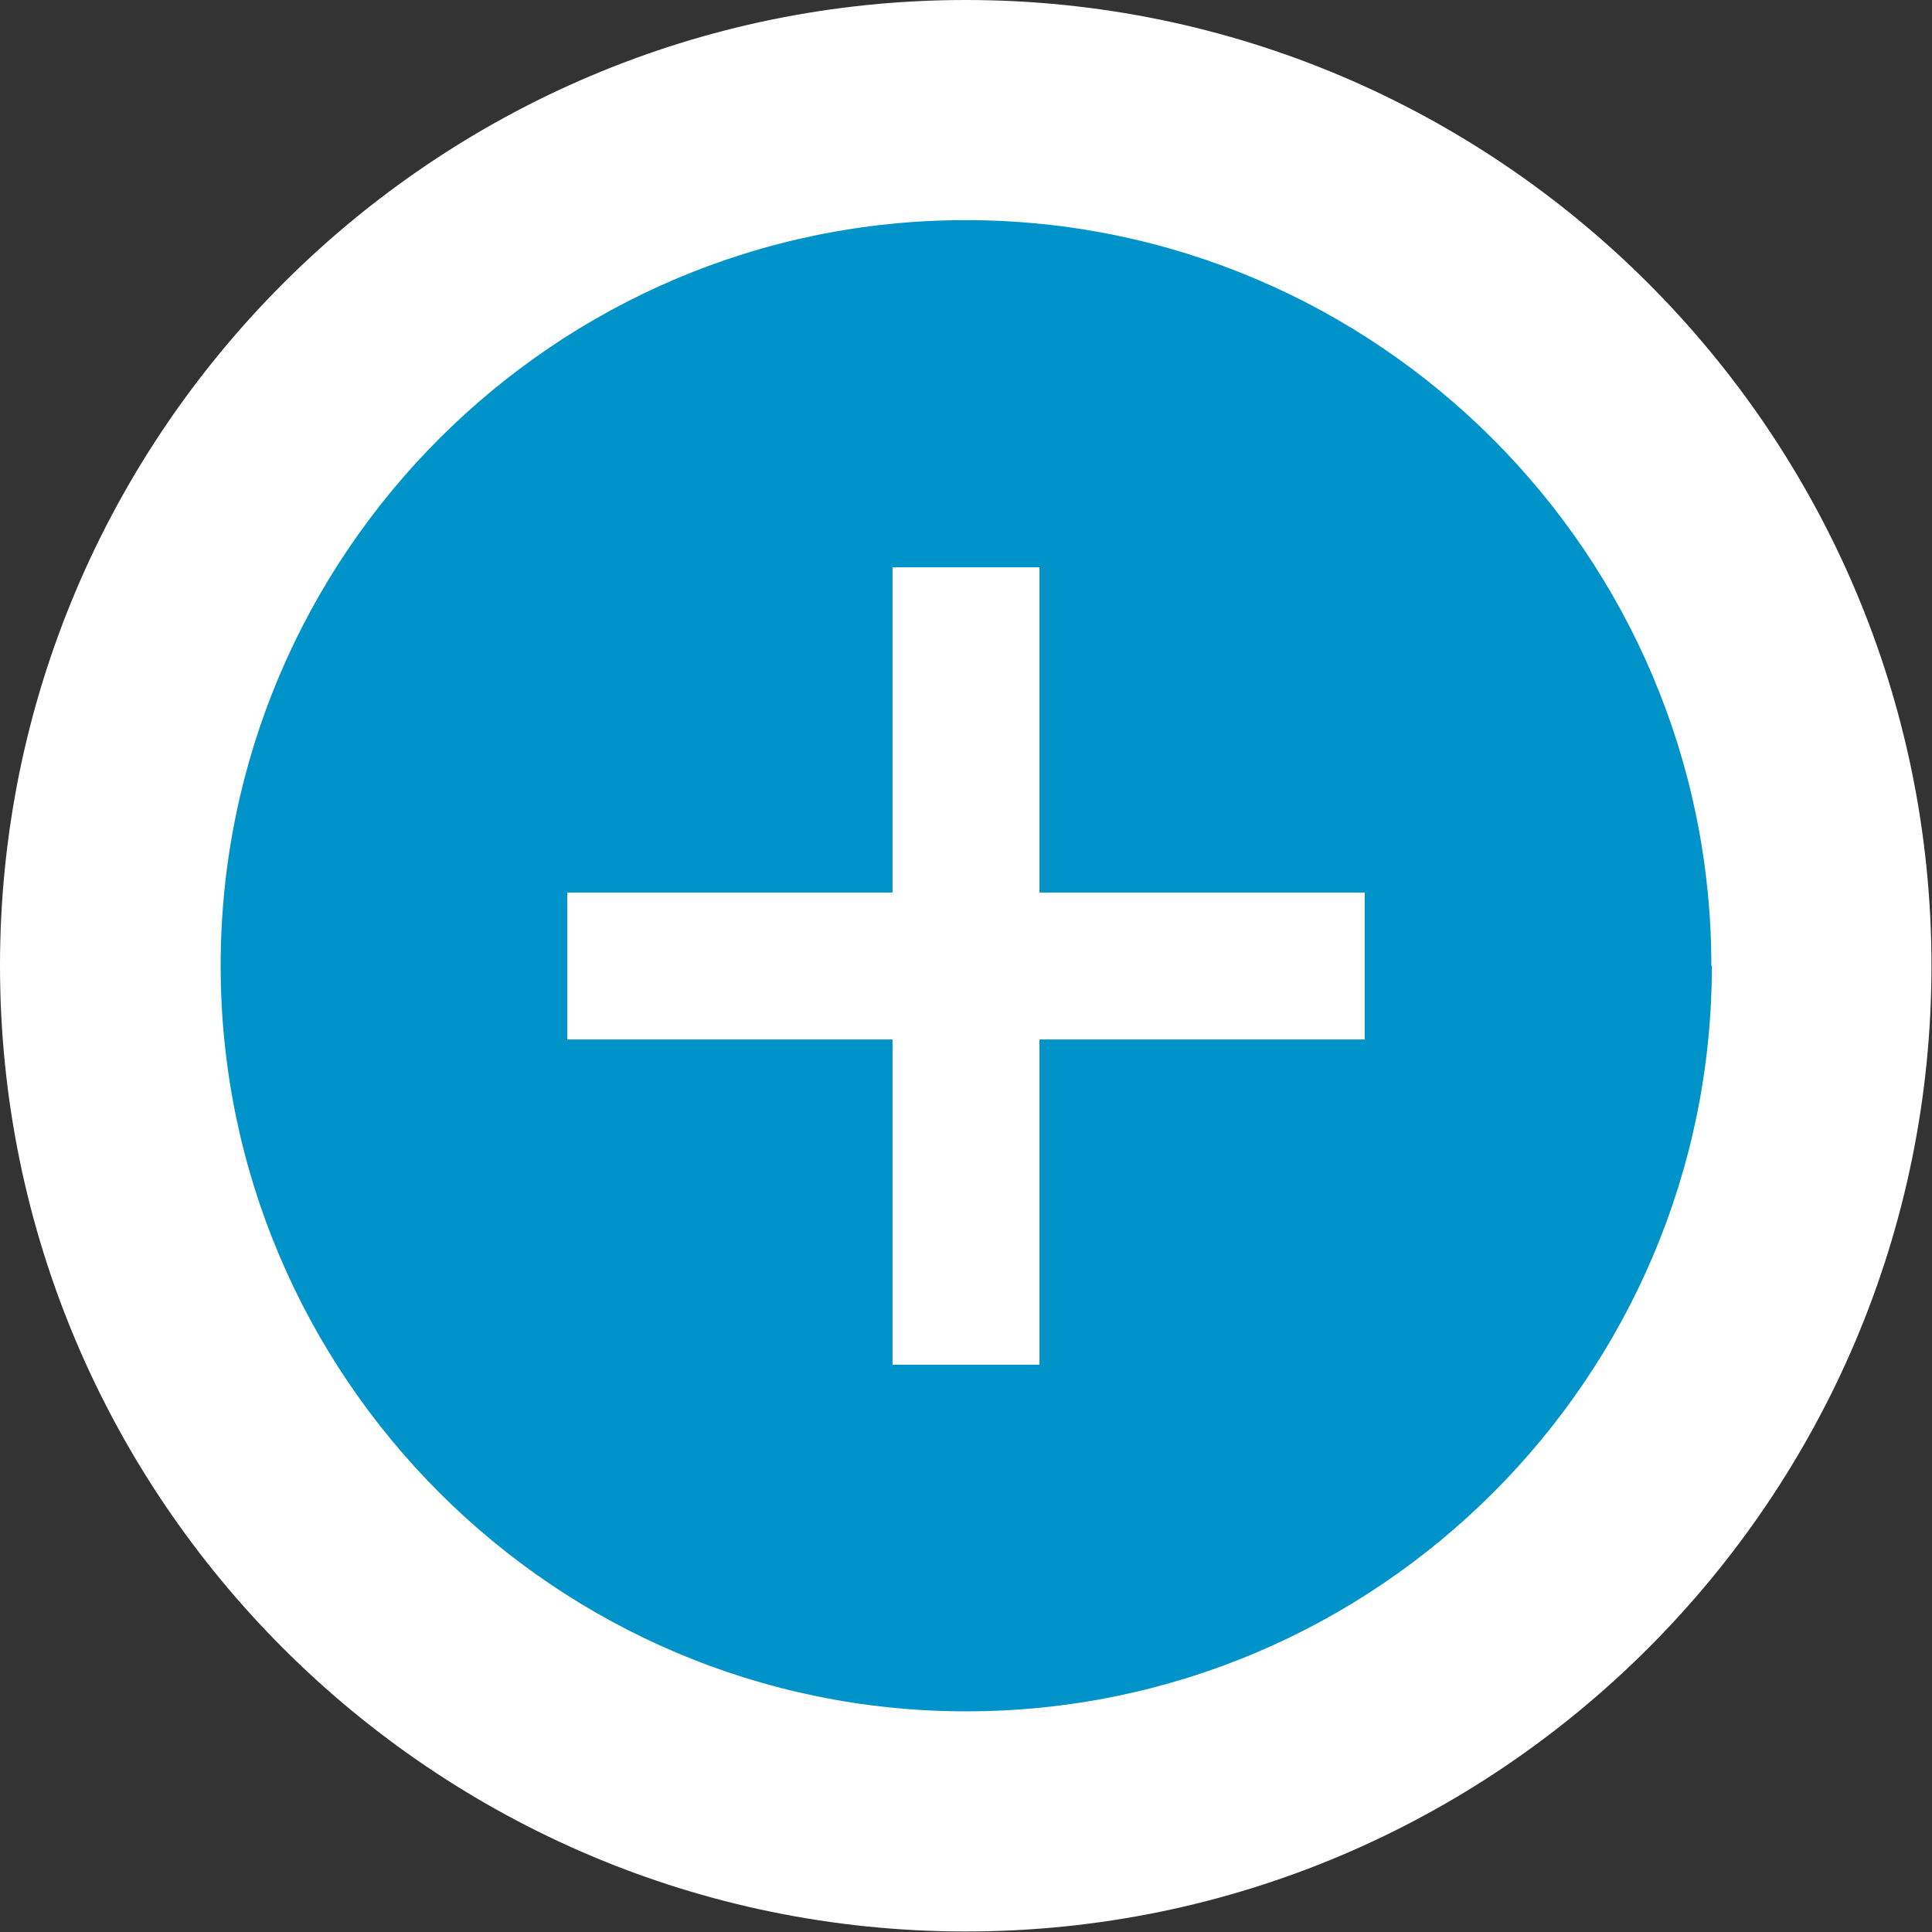 <?xml version="1.0" encoding="UTF-8"?><svg xmlns="http://www.w3.org/2000/svg" id="Layer_266e1cb40919bf" viewBox="0 0 36.95 36.95" aria-hidden="true" width="36px" height="36px"><rect x="0" y="0" width="36.95" height="36.95" fill="#333333" stroke="none"/><defs><linearGradient class="cerosgradient" data-cerosgradient="true" id="CerosGradient_id7443762ac" gradientUnits="userSpaceOnUse" x1="50%" y1="100%" x2="50%" y2="0%"><stop offset="0%" stop-color="#d1d1d1"/><stop offset="100%" stop-color="#d1d1d1"/></linearGradient><linearGradient/><style>.cls-1-66e1cb40919bf{fill:#0093c9;}.cls-2-66e1cb40919bf{fill:#fff;}</style></defs><g id="APAC66e1cb40919bf"><g><g><circle class="cls-1-66e1cb40919bf" cx="18.47" cy="18.47" r="16.36"/><path class="cls-2-66e1cb40919bf" d="M0,18.47C0,8.29,8.29,0,18.47,0s18.47,8.29,18.47,18.47-8.29,18.47-18.47,18.47S0,28.66,0,18.47Zm32.73,0c0-7.86-6.4-14.26-14.26-14.26S4.22,10.61,4.22,18.47s6.4,14.26,14.26,14.26,14.26-6.4,14.26-14.26Z"/></g><rect class="cls-2-66e1cb40919bf" x="17.07" y="10.85" width="2.81" height="15.25"/><rect class="cls-2-66e1cb40919bf" x="10.85" y="17.07" width="15.25" height="2.81"/></g></g></svg>